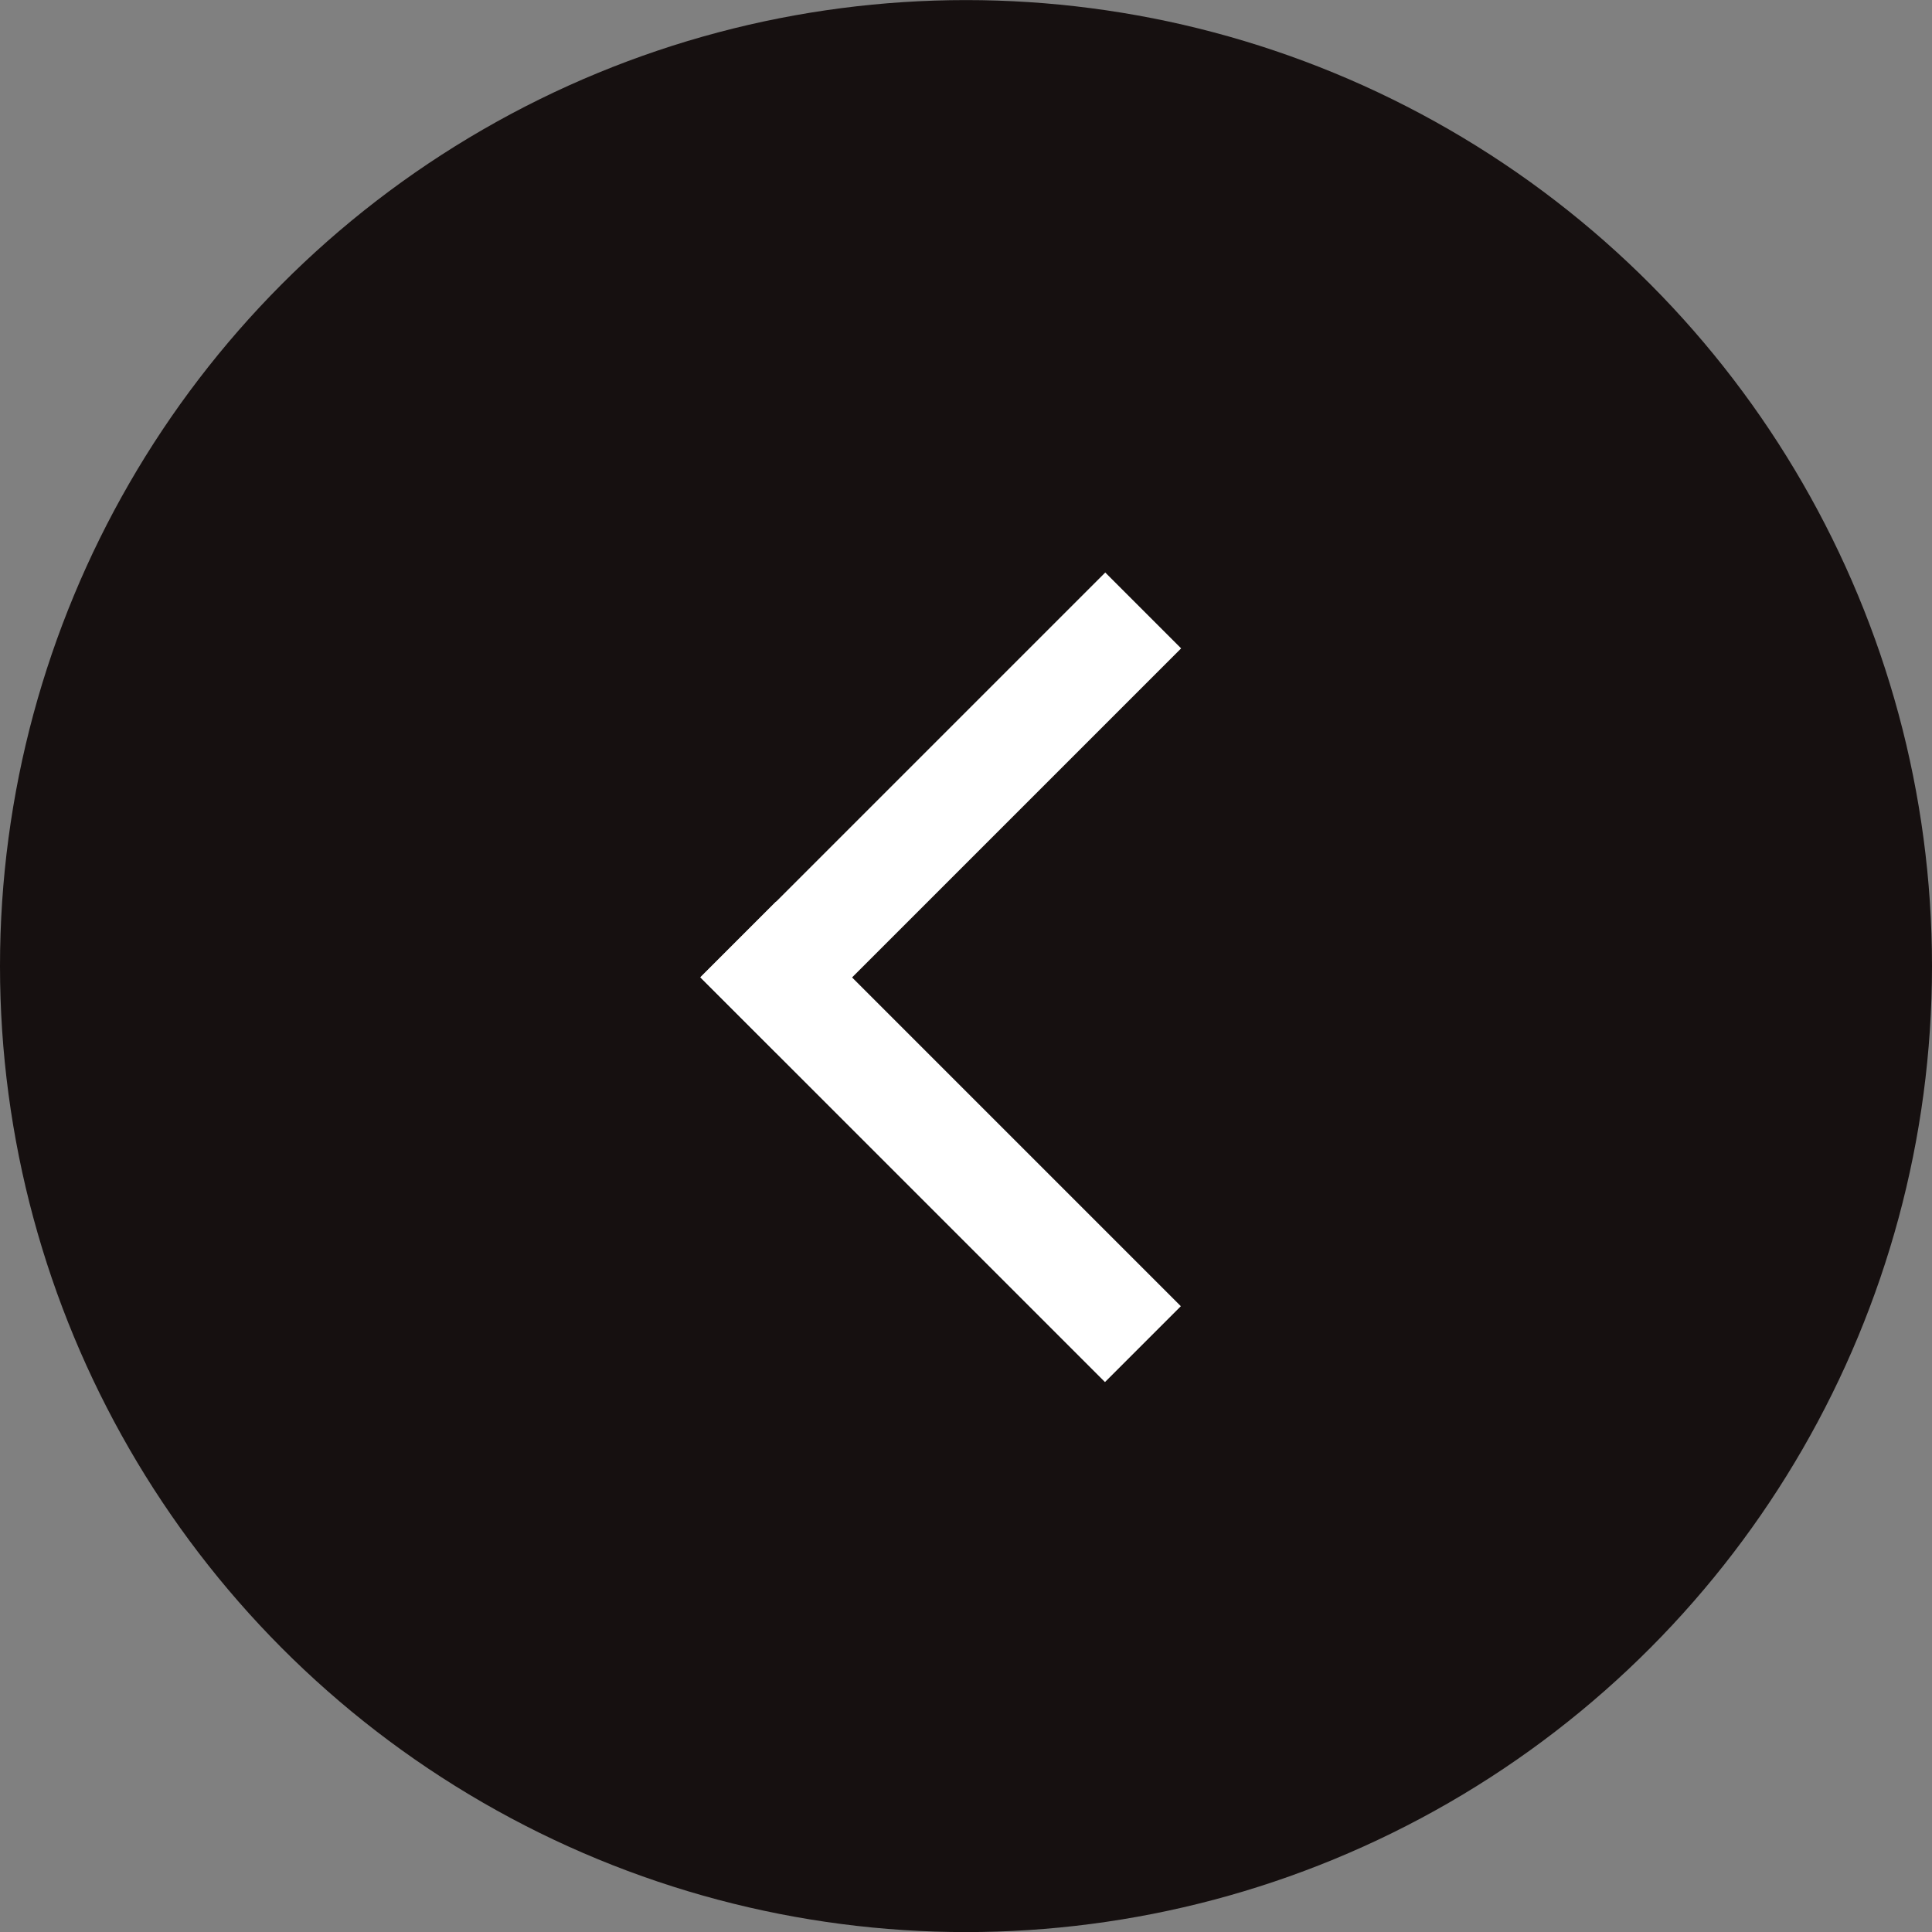 <svg width="24" height="24" viewBox="0 0 24 24" fill="none" xmlns="http://www.w3.org/2000/svg">
<rect x="0" y="0" width="24" height="24" fill="#808080" stroke="none"/>
<circle cx="12" cy="12" r="12" transform="matrix(-1 0 0 1 24 0.001)" fill="#161010"/>
<rect width="7.111" height="1.333" transform="matrix(-0.707 0.707 0.707 0.707 13.73 7.112)" fill="white"/>
<rect width="7.111" height="1.333" transform="matrix(0.707 0.707 0.707 -0.707 8.699 12.141)" fill="white"/>
</svg>
